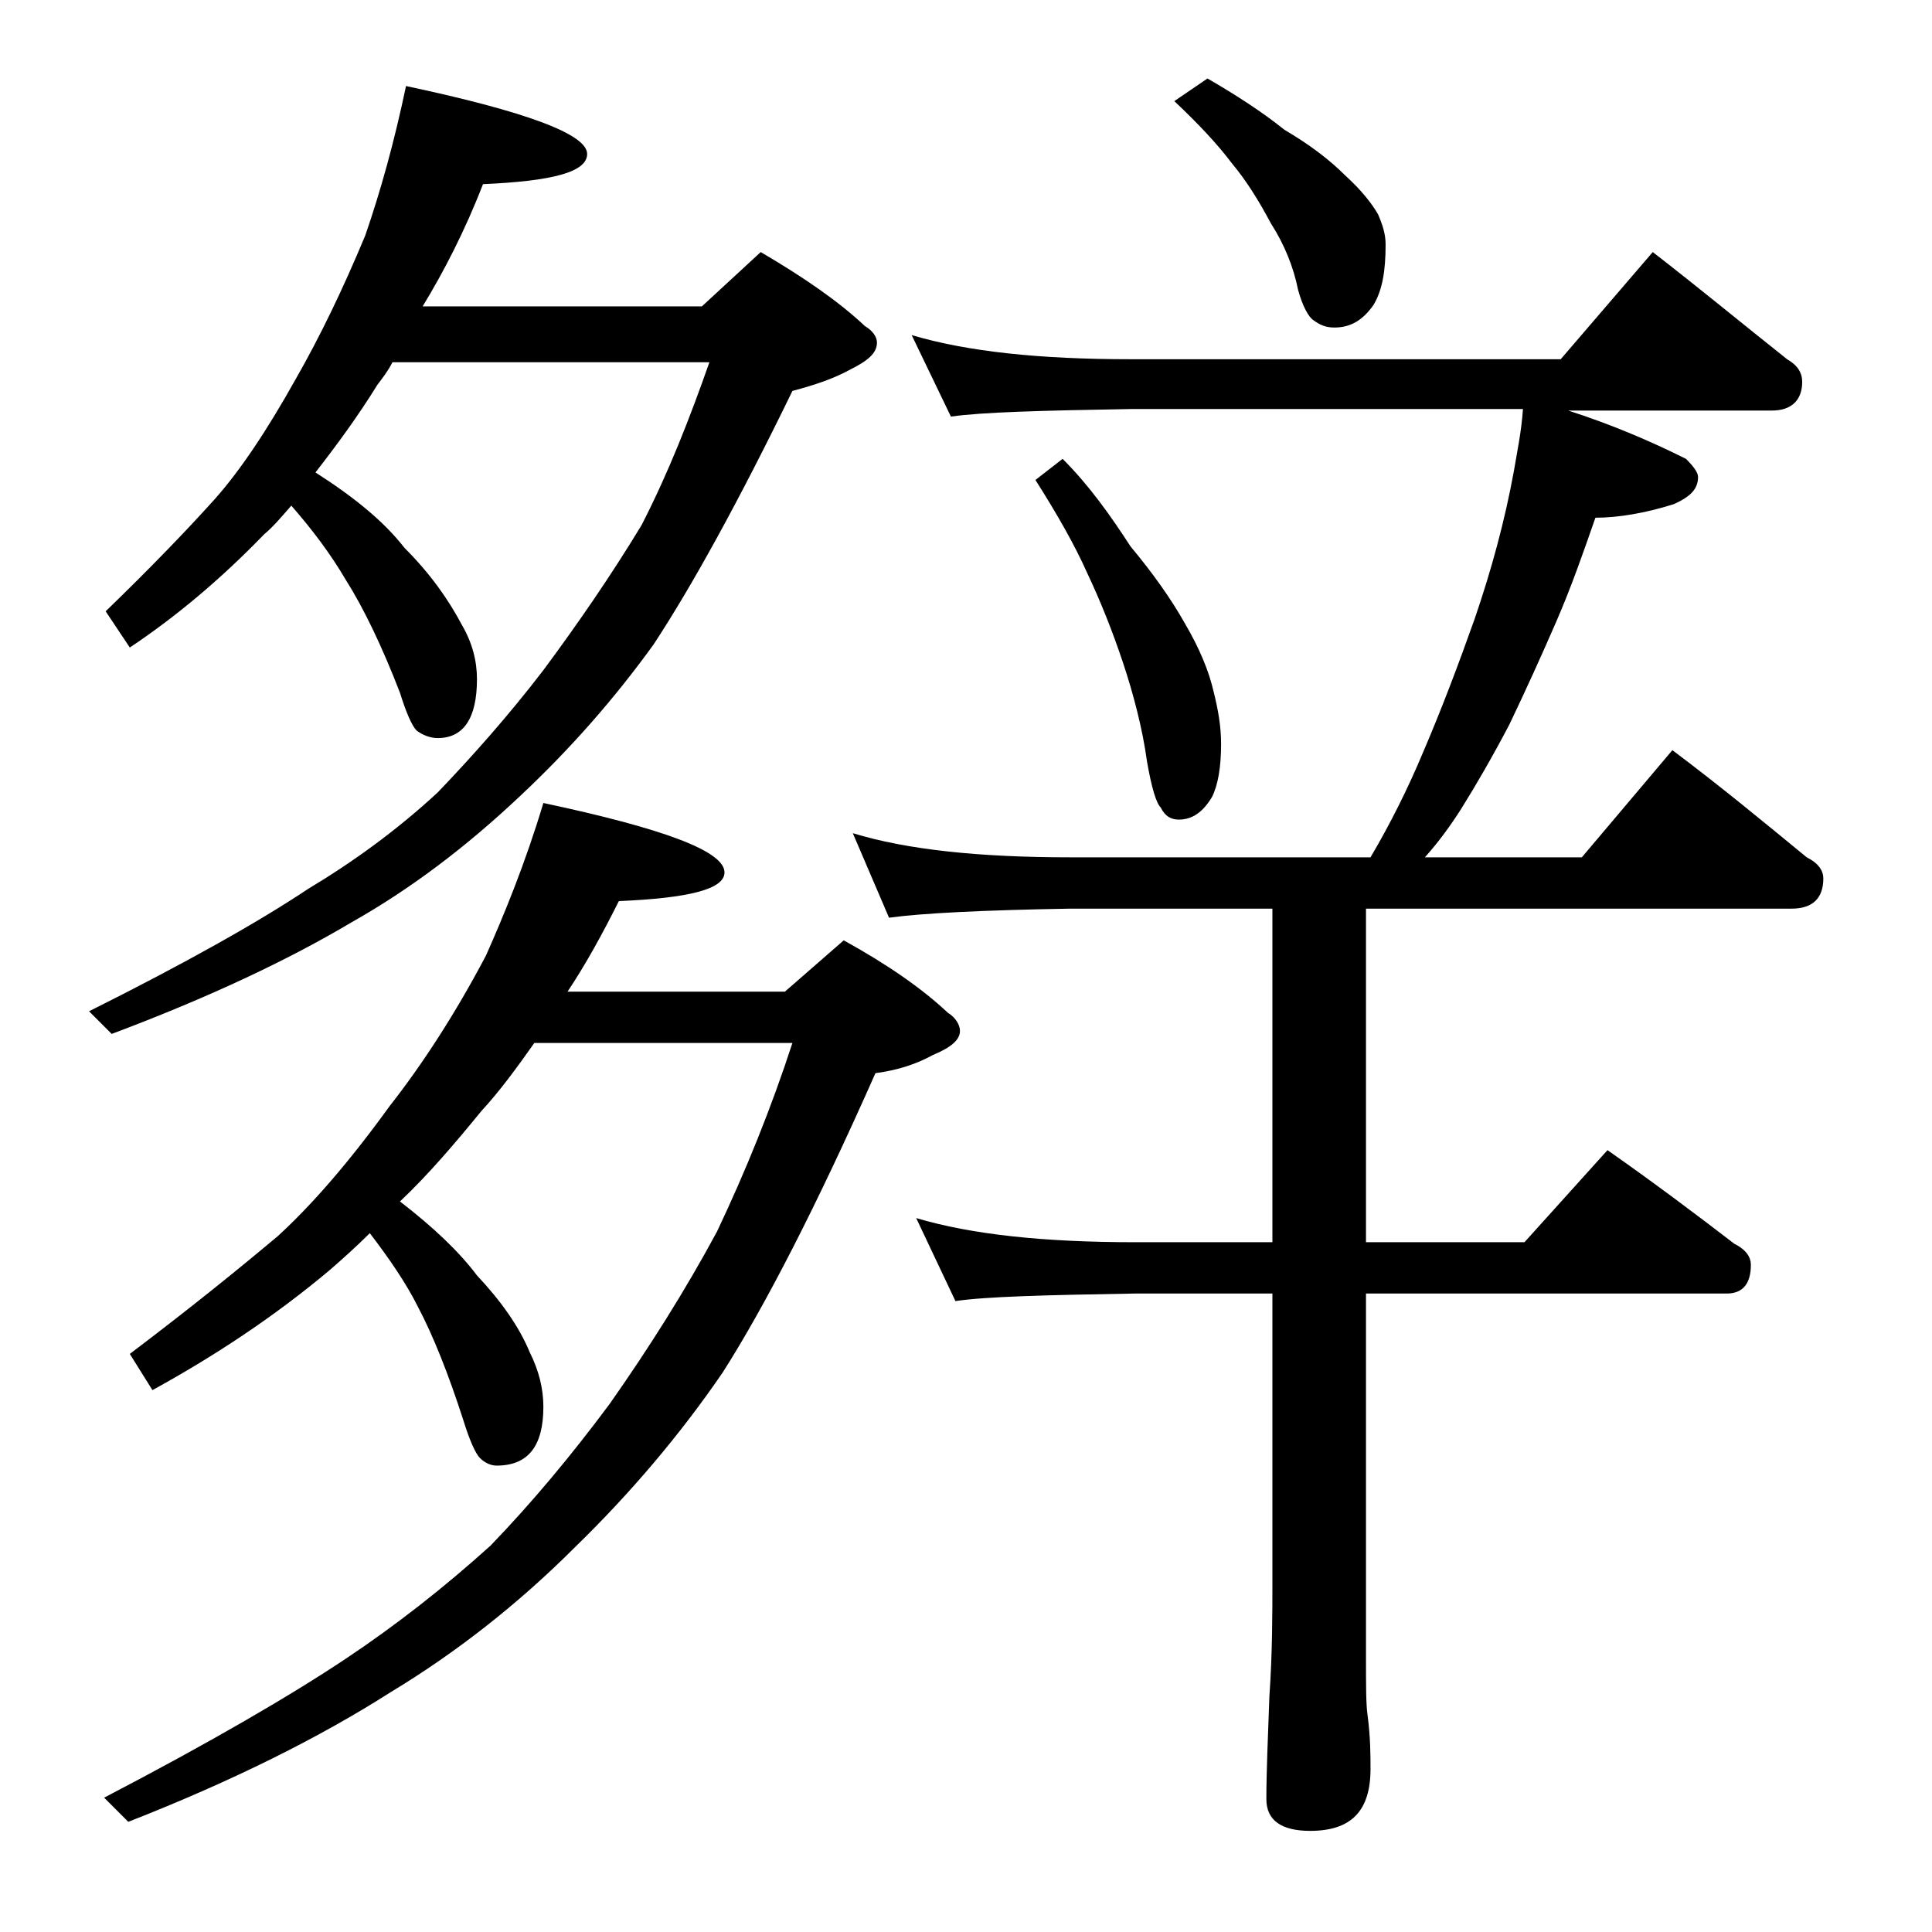 <?xml version="1.0" encoding="utf-8"?>
<!-- Generator: Adobe Illustrator 18.0.0, SVG Export Plug-In . SVG Version: 6.00 Build 0)  -->
<!DOCTYPE svg PUBLIC "-//W3C//DTD SVG 1.1//EN" "http://www.w3.org/Graphics/SVG/1.1/DTD/svg11.dtd">
<svg version="1.1" id="Layer_1" xmlns="http://www.w3.org/2000/svg" xmlns:xlink="http://www.w3.org/1999/xlink" x="0px" y="0px"
	 viewBox="0 0 128 128" enable-background="new 0 0 128 128" xml:space="preserve">
<path d="M26.9,5.7c8,1.7,12,3.2,12,4.5c0,1.2-2.3,1.8-6.9,2c-1.2,3.1-2.6,5.8-4,8.1h18.5l3.9-3.6c2.9,1.7,5.2,3.3,6.9,4.9
	c0.5,0.3,0.8,0.7,0.8,1.1c0,0.7-0.6,1.2-1.8,1.8c-1.1,0.6-2.3,1-3.8,1.4c-3.6,7.4-6.7,13-9.2,16.8c-2.6,3.6-5.5,6.9-8.8,10
	c-3.6,3.4-7.3,6.2-11.2,8.4c-4.2,2.5-9.5,5-15.9,7.4l-1.5-1.5c6.4-3.2,11.2-5.9,14.5-8.1c3-1.8,5.9-3.9,8.6-6.4
	c2.3-2.4,4.7-5.1,7-8.1c2.3-3.1,4.5-6.3,6.5-9.6c1.8-3.5,3.2-7.1,4.5-10.8H26c-0.3,0.6-0.7,1.1-1,1.5c-1.3,2.1-2.7,4-4.1,5.8
	c2.5,1.6,4.5,3.2,5.9,5c1.7,1.7,2.9,3.4,3.8,5.1c0.7,1.2,1,2.4,1,3.6c0,2.6-0.9,3.9-2.6,3.9c-0.5,0-1-0.2-1.4-0.5
	c-0.3-0.3-0.7-1.2-1.1-2.5c-1.2-3.1-2.4-5.6-3.6-7.5c-1-1.7-2.2-3.3-3.6-4.9c-0.7,0.8-1.2,1.4-1.8,1.9c-2.9,3-5.9,5.5-8.9,7.5
	l-1.6-2.4c3-2.9,5.4-5.4,7.2-7.4c1.7-1.9,3.5-4.6,5.4-8c1.6-2.8,3.1-5.9,4.6-9.5C25.2,12.7,26.1,9.5,26.9,5.7z M36,53.2
	c8,1.7,12,3.2,12,4.6c0,1.1-2.3,1.7-7,1.9c-1.1,2.2-2.2,4.2-3.4,6H52l3.9-3.4c2.9,1.6,5.2,3.2,6.9,4.8c0.5,0.3,0.8,0.8,0.8,1.2
	c0,0.6-0.6,1.1-1.8,1.6c-1.1,0.6-2.3,1-3.8,1.2c-3.9,8.8-7.3,15.4-10.1,19.8c-2.8,4.1-6.1,8-9.8,11.6c-3.8,3.8-7.9,7-12.2,9.6
	c-4.7,3-10.5,5.9-17.4,8.6l-1.6-1.6c7.1-3.7,12.4-6.8,16-9.2c3.3-2.2,6.5-4.7,9.6-7.5c2.7-2.8,5.3-5.9,7.9-9.4
	c2.6-3.7,5-7.5,7.1-11.4c1.9-4,3.6-8.2,5-12.5H35.4c-1.2,1.7-2.3,3.2-3.5,4.5c-1.8,2.2-3.5,4.2-5.4,6c2.2,1.7,3.9,3.3,5.1,4.9
	c1.6,1.7,2.8,3.4,3.5,5.1c0.6,1.2,0.9,2.4,0.9,3.6c0,2.6-1,3.9-3.1,3.9c-0.4,0-0.8-0.2-1.1-0.5c-0.3-0.3-0.7-1.2-1.1-2.5
	c-1-3.1-2-5.6-3-7.5c-0.8-1.6-1.9-3.2-3.2-4.9c-0.9,0.9-1.8,1.7-2.6,2.4c-3.8,3.2-7.8,5.8-11.8,8l-1.5-2.4c4.1-3.1,7.3-5.7,9.8-7.8
	c2.3-2.1,4.8-5,7.4-8.6c2.2-2.8,4.4-6.2,6.4-10C33.4,60.6,34.8,57.2,36,53.2z M60.4,22.2c3.7,1.1,8.5,1.6,14.5,1.6h28.5l6.1-7.1
	c3.1,2.4,6,4.8,8.9,7.1c0.7,0.4,1,0.9,1,1.5c0,1.2-0.7,1.9-2,1.9h-13.5c2.8,0.9,5.4,2,7.8,3.2c0.5,0.5,0.8,0.9,0.8,1.2
	c0,0.8-0.5,1.3-1.6,1.8c-1.9,0.6-3.7,0.9-5.2,0.9c-0.8,2.3-1.6,4.6-2.6,6.9s-2,4.5-3.1,6.8c-1.1,2.1-2.2,4-3.2,5.6
	c-0.7,1.1-1.5,2.2-2.4,3.2h10.4l6-7.1c3.2,2.4,6.1,4.8,8.9,7.1c0.8,0.4,1.1,0.9,1.1,1.4c0,1.3-0.7,2-2.1,2H90.5v22.1H101l5.5-6.1
	c3,2.1,5.8,4.2,8.4,6.2c0.8,0.4,1.1,0.9,1.1,1.4c0,1.2-0.5,1.9-1.6,1.9H90.5v24.1c0,1.8,0,3.1,0.1,3.8c0.2,1.5,0.2,2.7,0.2,3.6
	c0,2.8-1.3,4.1-4,4.1c-1.9,0-2.9-0.7-2.9-2.1c0-1.8,0.1-4,0.2-6.8c0.2-2.9,0.2-5.5,0.2-7.6V85.7h-9.1c-5.9,0.1-9.9,0.2-11.9,0.5
	l-2.6-5.5c3.7,1.1,8.5,1.6,14.5,1.6h9.1V60.2H70.9c-5.8,0.1-9.8,0.3-12,0.6l-2.4-5.6c3.6,1.1,8.4,1.6,14.4,1.6h19.9
	c1.3-2.2,2.5-4.6,3.5-7c1.2-2.8,2.3-5.7,3.4-8.8c1.1-3.2,2-6.5,2.6-9.8c0.2-1.2,0.5-2.6,0.6-4.1h-26c-5.8,0.1-9.8,0.2-11.9,0.5
	L60.4,22.2z M70.4,30.4c1.8,1.8,3.2,3.8,4.5,5.8c1.5,1.8,2.7,3.5,3.6,5.1c1,1.7,1.6,3.2,1.9,4.5c0.3,1.2,0.5,2.3,0.5,3.5
	c0,1.5-0.2,2.7-0.6,3.5c-0.6,1-1.3,1.5-2.2,1.5c-0.5,0-0.9-0.2-1.2-0.8c-0.3-0.3-0.6-1.3-0.9-3c-0.3-2.2-0.9-4.5-1.6-6.6
	c-0.7-2.1-1.5-4.1-2.4-6c-0.8-1.8-2-3.9-3.4-6.1L70.4,30.4z M80,5.2c1.9,1.1,3.6,2.2,5.1,3.4c1.7,1,3,2,4,3c1.1,1,1.8,1.9,2.2,2.6
	c0.3,0.7,0.5,1.3,0.5,2c0,1.7-0.2,3-0.8,4c-0.7,1-1.5,1.5-2.6,1.5c-0.6,0-1-0.2-1.4-0.5c-0.3-0.2-0.7-0.9-1-2
	c-0.3-1.5-0.9-3-1.8-4.4c-0.8-1.5-1.6-2.8-2.6-4c-0.9-1.2-2.2-2.6-3.8-4.1L80,5.2z"/>
</svg>
